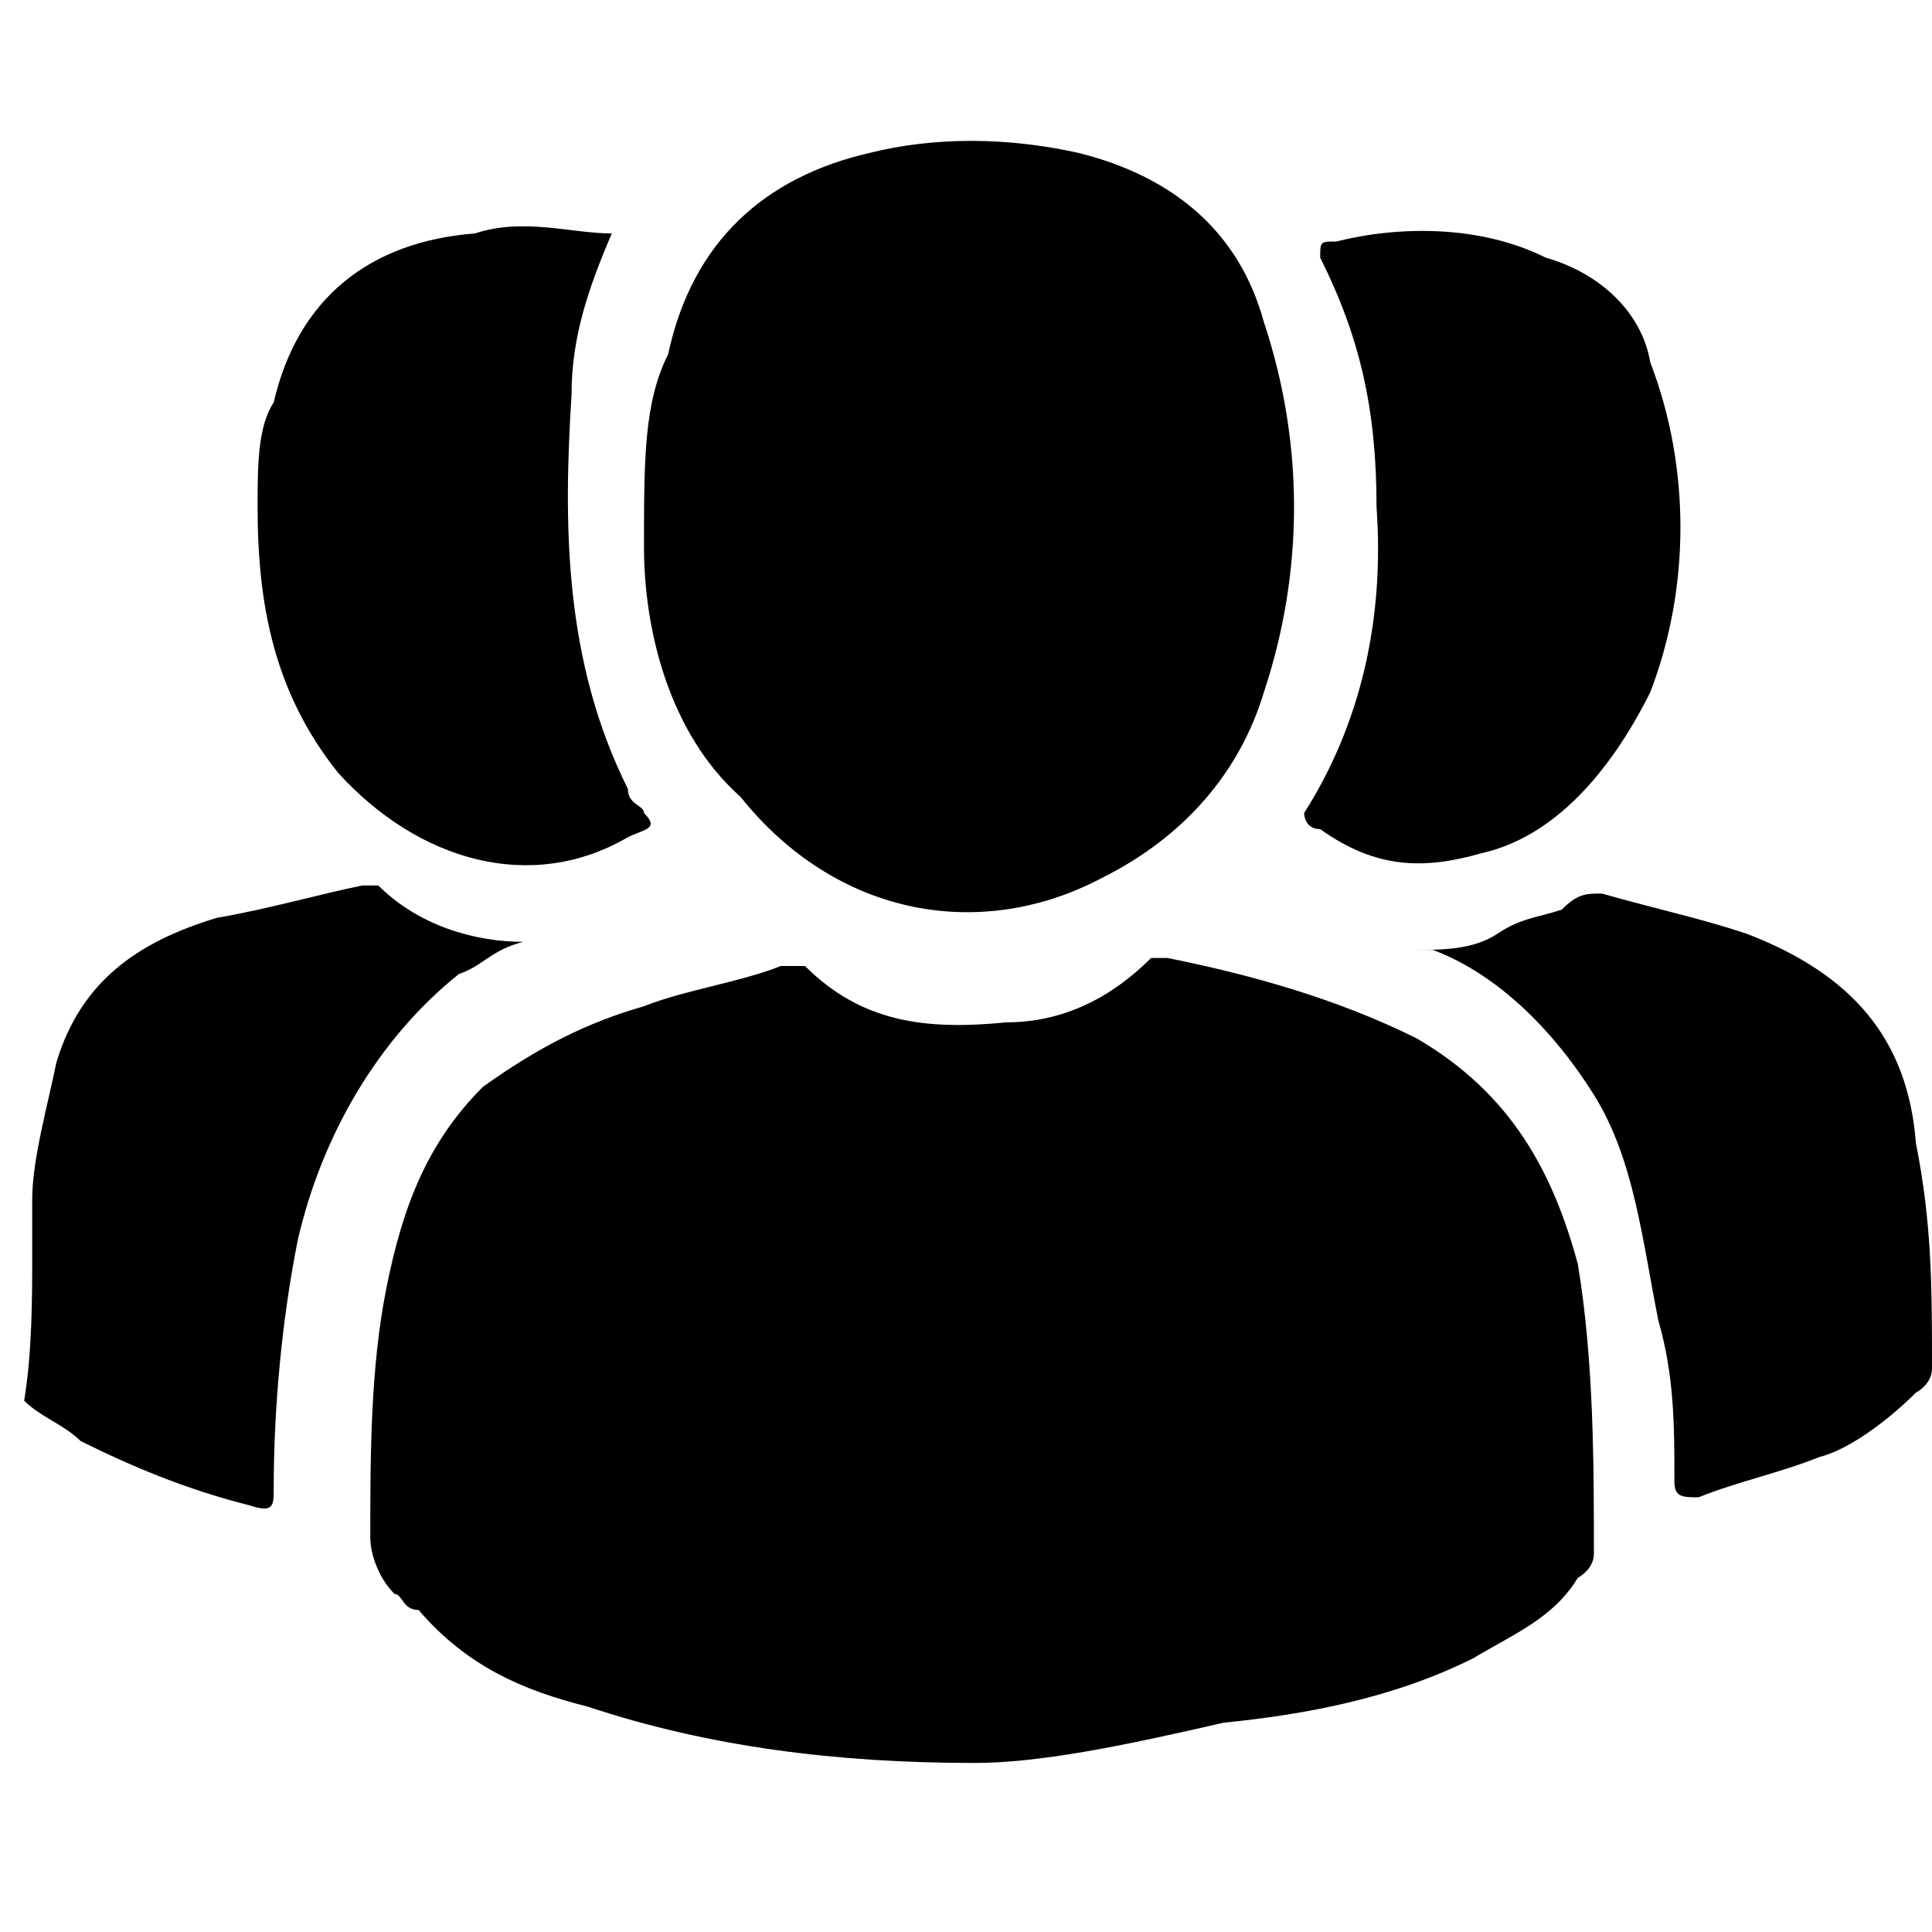 <?xml version="1.0" encoding="utf-8"?>
<!-- Generator: Adobe Illustrator 23.1.0, SVG Export Plug-In . SVG Version: 6.00 Build 0)  -->
<svg version="1.1" id="Calque_1" xmlns="http://www.w3.org/2000/svg" xmlns:xlink="http://www.w3.org/1999/xlink" x="0px" y="0px"
	 viewBox="0 0 24 24" style="enable-background:new 0 0 24 24;" xml:space="preserve">
<g>
	<path d="M0.4,15.6c0-0.2,0-0.5,0-0.7c0-0.5,0.2-1.2,0.3-1.7c0.3-1,1-1.5,2-1.8C3.3,11.3,4,11.1,4.5,11h0.2c0.5,0.5,1.2,0.7,1.8,0.7
		l0,0C6.1,11.8,6,12,5.7,12.1c-1,0.8-1.7,2-2,3.3c-0.2,1-0.3,2.1-0.3,3.1c0,0.2,0,0.3-0.3,0.2c-0.8-0.2-1.5-0.5-2.1-0.8
		c-0.2-0.2-0.5-0.3-0.7-0.5C0.4,16.8,0.4,16.1,0.4,15.6z"/>
	<path d="M12.1,21.9c-1.7,0-3.3-0.2-4.8-0.7c-0.8-0.2-1.5-0.5-2.1-1.2c-0.2,0-0.2-0.2-0.3-0.2c-0.2-0.2-0.3-0.5-0.3-0.7
		c0-1,0-2.1,0.2-3.1c0.2-1,0.5-1.8,1.2-2.5c0.7-0.5,1.3-0.8,2-1c0.5-0.2,1.2-0.3,1.7-0.5c0.2,0,0.2,0,0.3,0c0.7,0.7,1.5,0.8,2.5,0.7
		c0.7,0,1.3-0.3,1.8-0.8h0.2c1,0.2,2.1,0.5,3.1,1c1.2,0.7,1.7,1.7,2,2.8c0.2,1.2,0.2,2.5,0.2,3.6c0,0.2-0.2,0.3-0.2,0.3
		c-0.3,0.5-0.8,0.7-1.3,1c-1,0.5-2.1,0.7-3.1,0.8C13.9,21.7,12.9,21.9,12.1,21.9z"/>
	<path d="M8,6.8C8,5.7,8,5,8.3,4.4C8.6,3,9.5,2.2,10.8,1.9c0.8-0.2,1.7-0.2,2.6,0c1.2,0.3,2,1,2.3,2.1c0.5,1.5,0.5,3.1,0,4.6
		c-0.3,1-1,1.8-2,2.3c-1.5,0.8-3.3,0.5-4.5-1C8.3,9.1,8,7.8,8,6.8z"/>
	<path d="M7.6,2.9c-0.3,0.7-0.5,1.3-0.5,2C7,6.5,7,8.2,7.8,9.8C7.8,10,8,10,8,10.1c0.2,0.2,0,0.2-0.2,0.3c-1.2,0.7-2.6,0.3-3.6-0.8
		c-0.8-1-1-2.1-1-3.3c0-0.5,0-1,0.2-1.3c0.3-1.3,1.2-2,2.5-2.1C6.5,2.7,7.1,2.9,7.6,2.9z"/>
	<path d="M17.1,6.3c0-1.2-0.2-2.1-0.7-3.1c0-0.2,0-0.2,0.2-0.2c0.8-0.2,1.8-0.2,2.6,0.2c0.7,0.2,1.2,0.7,1.3,1.3
		c0.5,1.3,0.5,2.8,0,4.1c-0.5,1-1.2,1.8-2.1,2c-0.7,0.2-1.3,0.2-2-0.3c-0.2,0-0.2-0.2-0.2-0.2C16.9,9,17.2,7.7,17.1,6.3z"/>
	<path d="M17.6,11.8c0.3,0,0.7,0,1-0.2s0.5-0.2,0.8-0.3c0.2-0.2,0.3-0.2,0.5-0.2c0.7,0.2,1.2,0.3,1.8,0.5c1.3,0.5,2,1.3,2.1,2.6
		c0.2,1,0.2,1.8,0.2,2.8c0,0.2-0.2,0.3-0.2,0.3c-0.3,0.3-0.8,0.7-1.2,0.8c-0.5,0.2-1,0.3-1.5,0.5c-0.2,0-0.3,0-0.3-0.2
		c0-0.7,0-1.3-0.2-2c-0.2-1-0.3-2-0.8-2.8c-0.5-0.8-1.2-1.5-2-1.8C17.7,11.8,17.6,11.8,17.6,11.8z"/>
</g>
</svg>
